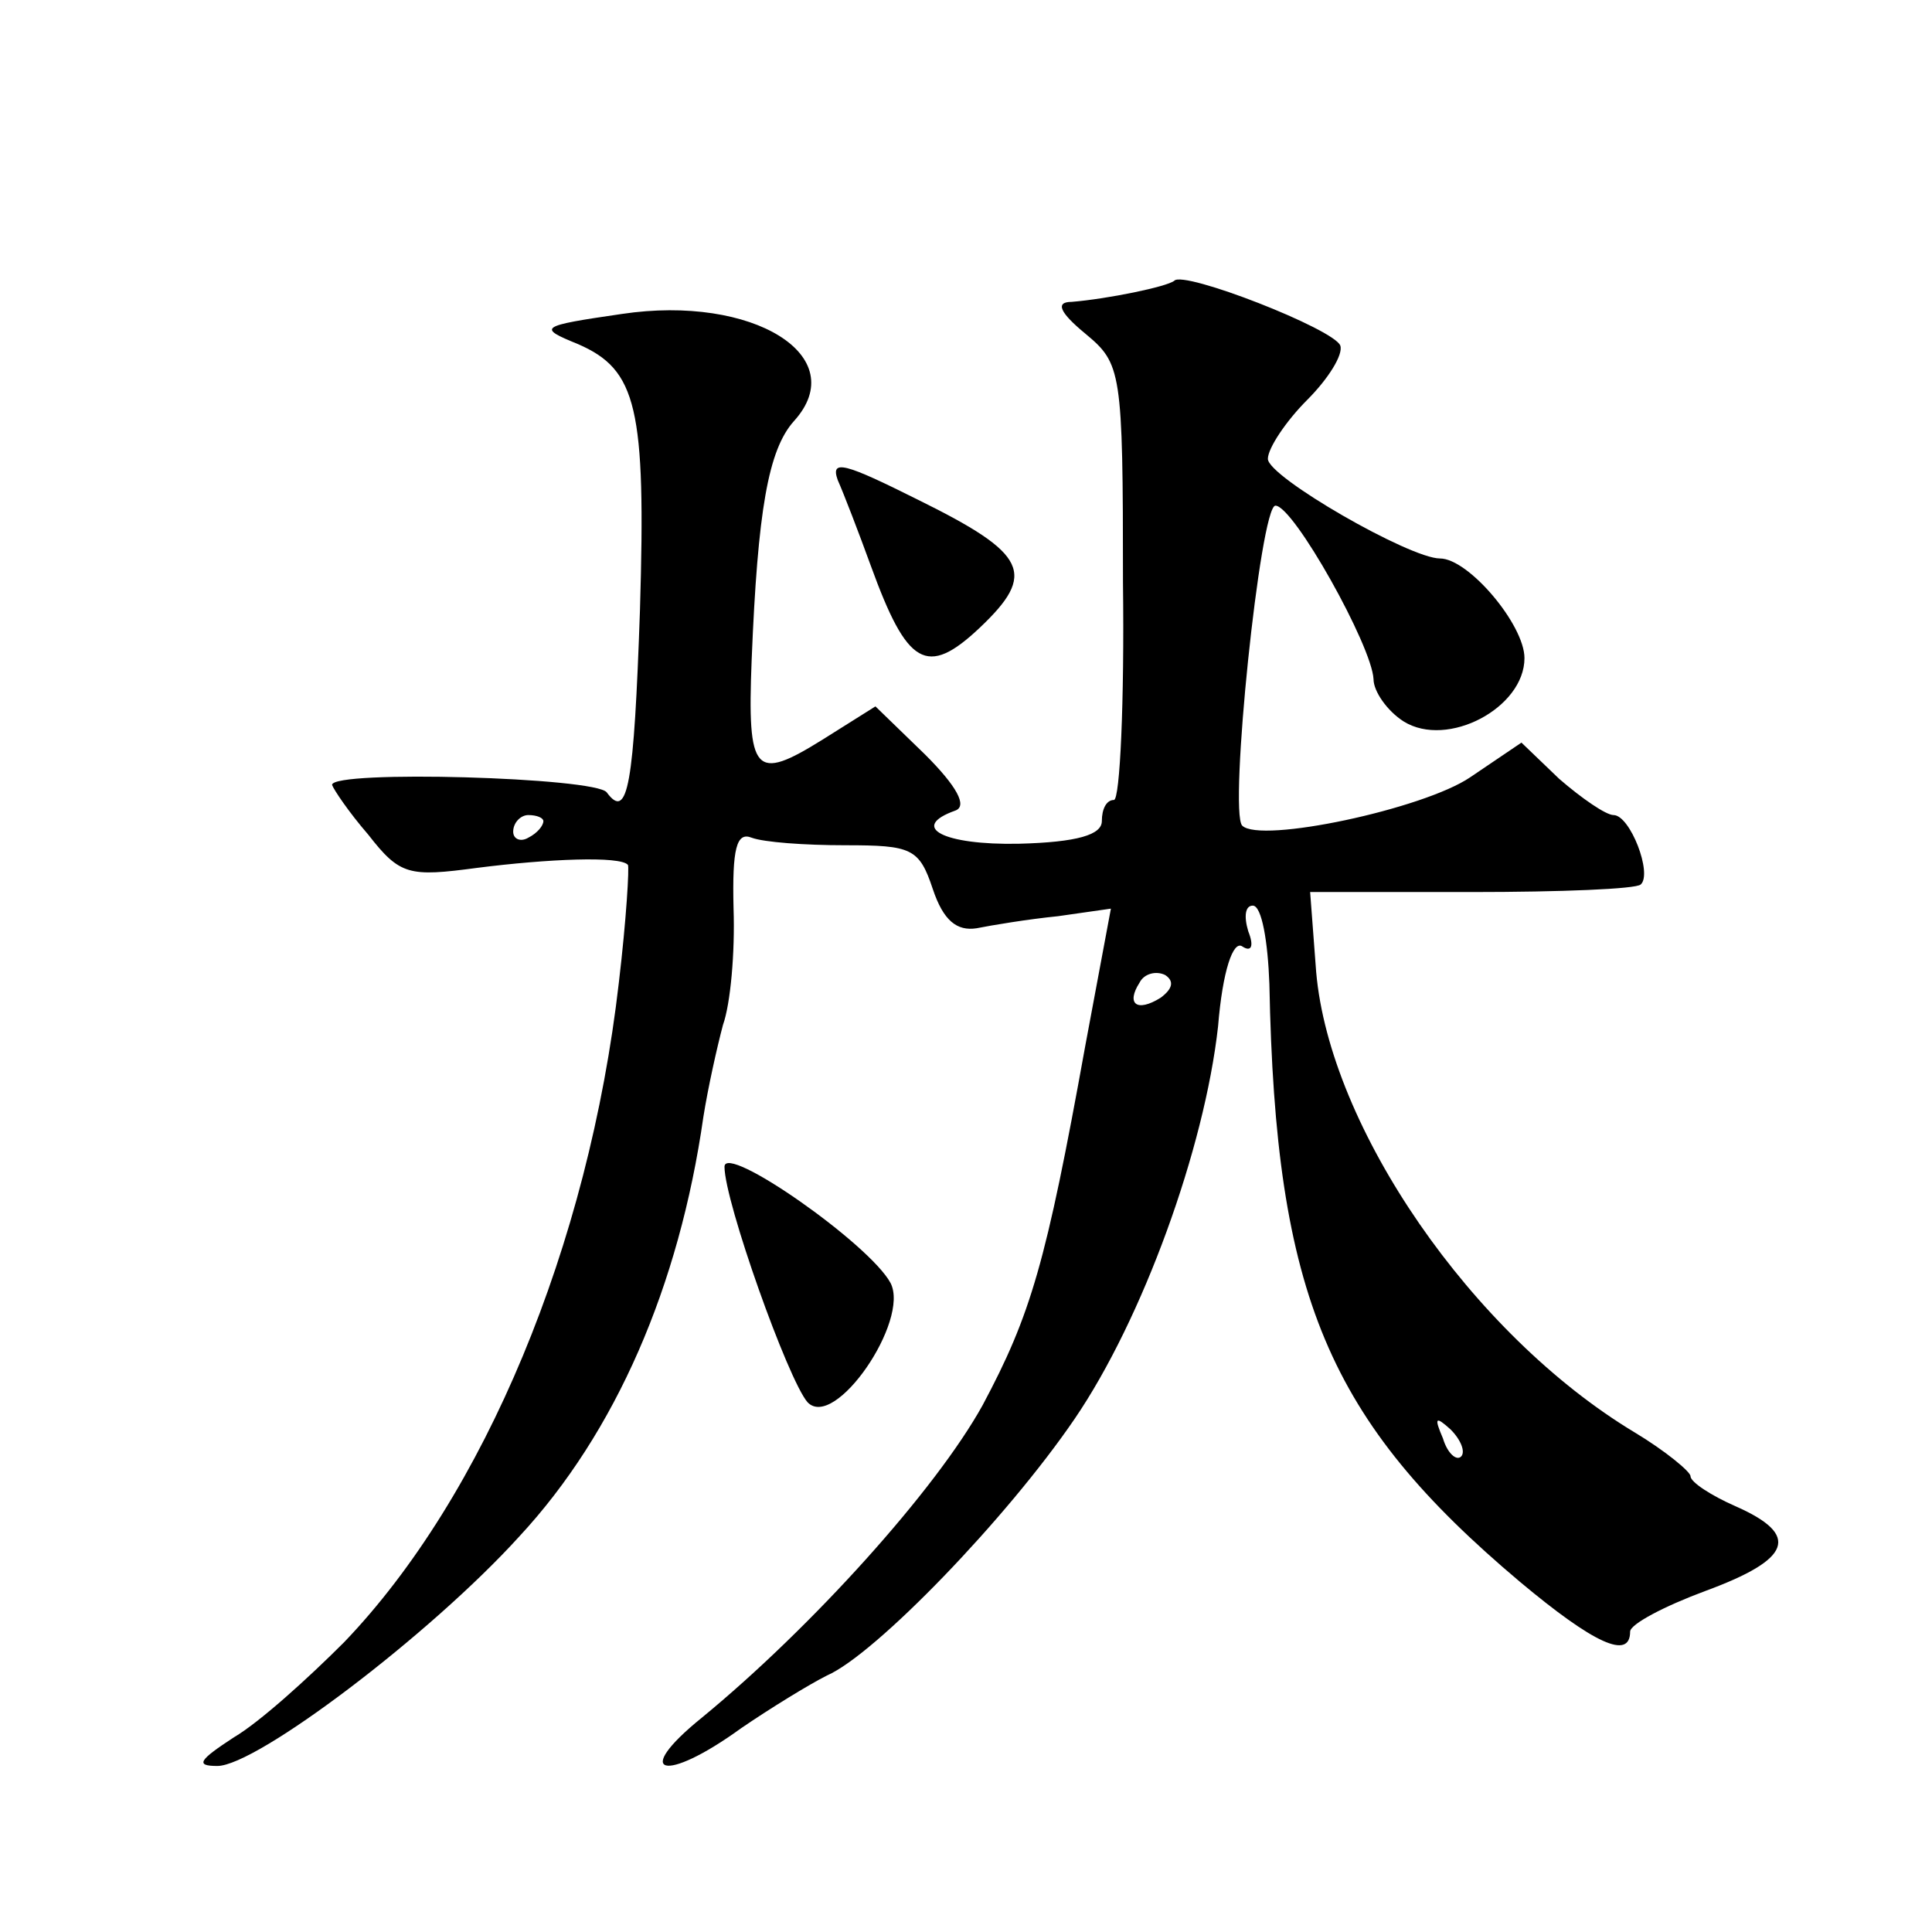 <?xml version="1.0" standalone="no"?>
<!DOCTYPE svg PUBLIC "-//W3C//DTD SVG 20010904//EN"
 "http://www.w3.org/TR/2001/REC-SVG-20010904/DTD/svg10.dtd">
<svg version="1.0" xmlns="http://www.w3.org/2000/svg"
 width="128pt" height="128pt" viewBox="0 0 128 128"
 preserveAspectRatio="xMidYMid meet">
<g transform="translate(0,128) scale(0.1,-0.1)"
fill="#0" stroke="none">
<path d="M778 1094 c-5 -4 -44 -12 -68 -14 -11 0 -8 -7 9 -21 24 -20 25 -24 25
-165 1 -79 -2 -144 -6 -144 -5 0 -8 -6 -8 -14 0 -9 -16 -14 -55 -15 -50 -1 -73
11 -42 22 8 3 1 16 -20 37 l-33 32 -35 -22 c-45 -28 -50 -23 -47 53 4 99 11 139
28 158 39 43 -27 84 -114 71 -55 -8 -56 -9 -29 -20 39 -17 45 -42 41 -176 -4 -116
-8 -140 -22 -121 -7 10 -182 15 -182 5 1 -3 11 -18 24 -33 21 -27 27 -28 72 -22
47 6 95 8 100 2 1 -1 -1 -36 -6 -78 -20 -174 -89 -340 -182 -437 -24 -24 -56 -53
-73 -63 -23 -15 -26 -19 -11 -19 26 0 141 87 200 152 64 69 106 166 122 278 3 19
9 46 13 61 5 14 8 48 7 77 -1 40 2 51 12 47 8 -3 35 -5 62 -5 44 0 49 -2 58 -29
7 -21 16 -28 29 -26 10 2 34 6 54 8 l35 5 -17 -91 c-26 -144 -36 -178 -68 -238
-31 -56 -113 -147 -186 -207 -47 -38 -25 -44 26 -7 19 13 45 29 57 35 32 14 119
104 164 170 45 66 86 179 95 260 3 37 10 57 16 53 6 -4 8 0 4 10 -3 10 -2 17 3
17 6 0 10 -24 11 -52 4 -207 39 -289 166 -396 49 -41 73 -52 73 -33 0 5 23 17 50
27 57 21 63 37 20 56 -16 7 -30 16 -30 20 0 3 -17 17 -37 29 -108 65 -202 202 -211
305 l-4 53 107 0 c59 0 109 2 112 5 8 7 -7 46 -18 46 -5 0 -21 11 -36 24 l-25 24
-34 -23 c-31 -21 -139 -44 -151 -32 -9 9 12 212 22 212 12 0 64 -93 65 -115 0 -8
9 -21 20 -28 29 -18 80 9 80 42 0 22 -37 66 -56 66 -20 0 -114 54 -114 66 0 7 12
25 26 39 14 14 24 30 22 36 -4 11 -104 50 -110 43z m-418 -358 c0 -3 -4 -8 -10
-11 -5 -3 -10 -1 -10 4 0 6 5 11 10 11 6 0 10 -2 10 -4z m409 -117 c-16 -10 -23
-4 -14 10 3 6 11 8 17 5 6 -4 5 -9 -3 -15z m199 -304 c-3 -3 -9 2 -12 12 -6 14
-5 15 5 6 7 -7 10 -15 7 -18z M555 962 c4 -9 14 -35 22 -57 24 -66 37 -74 72 -41
38 36 32 49 -41 85 -48 24 -58 27 -53 13z M480 507 c0 -23 42 -141 55 -156 18 -19
68 54 55 79 -14 26 -110 93 -110 77z"/>
</g>
</svg>
